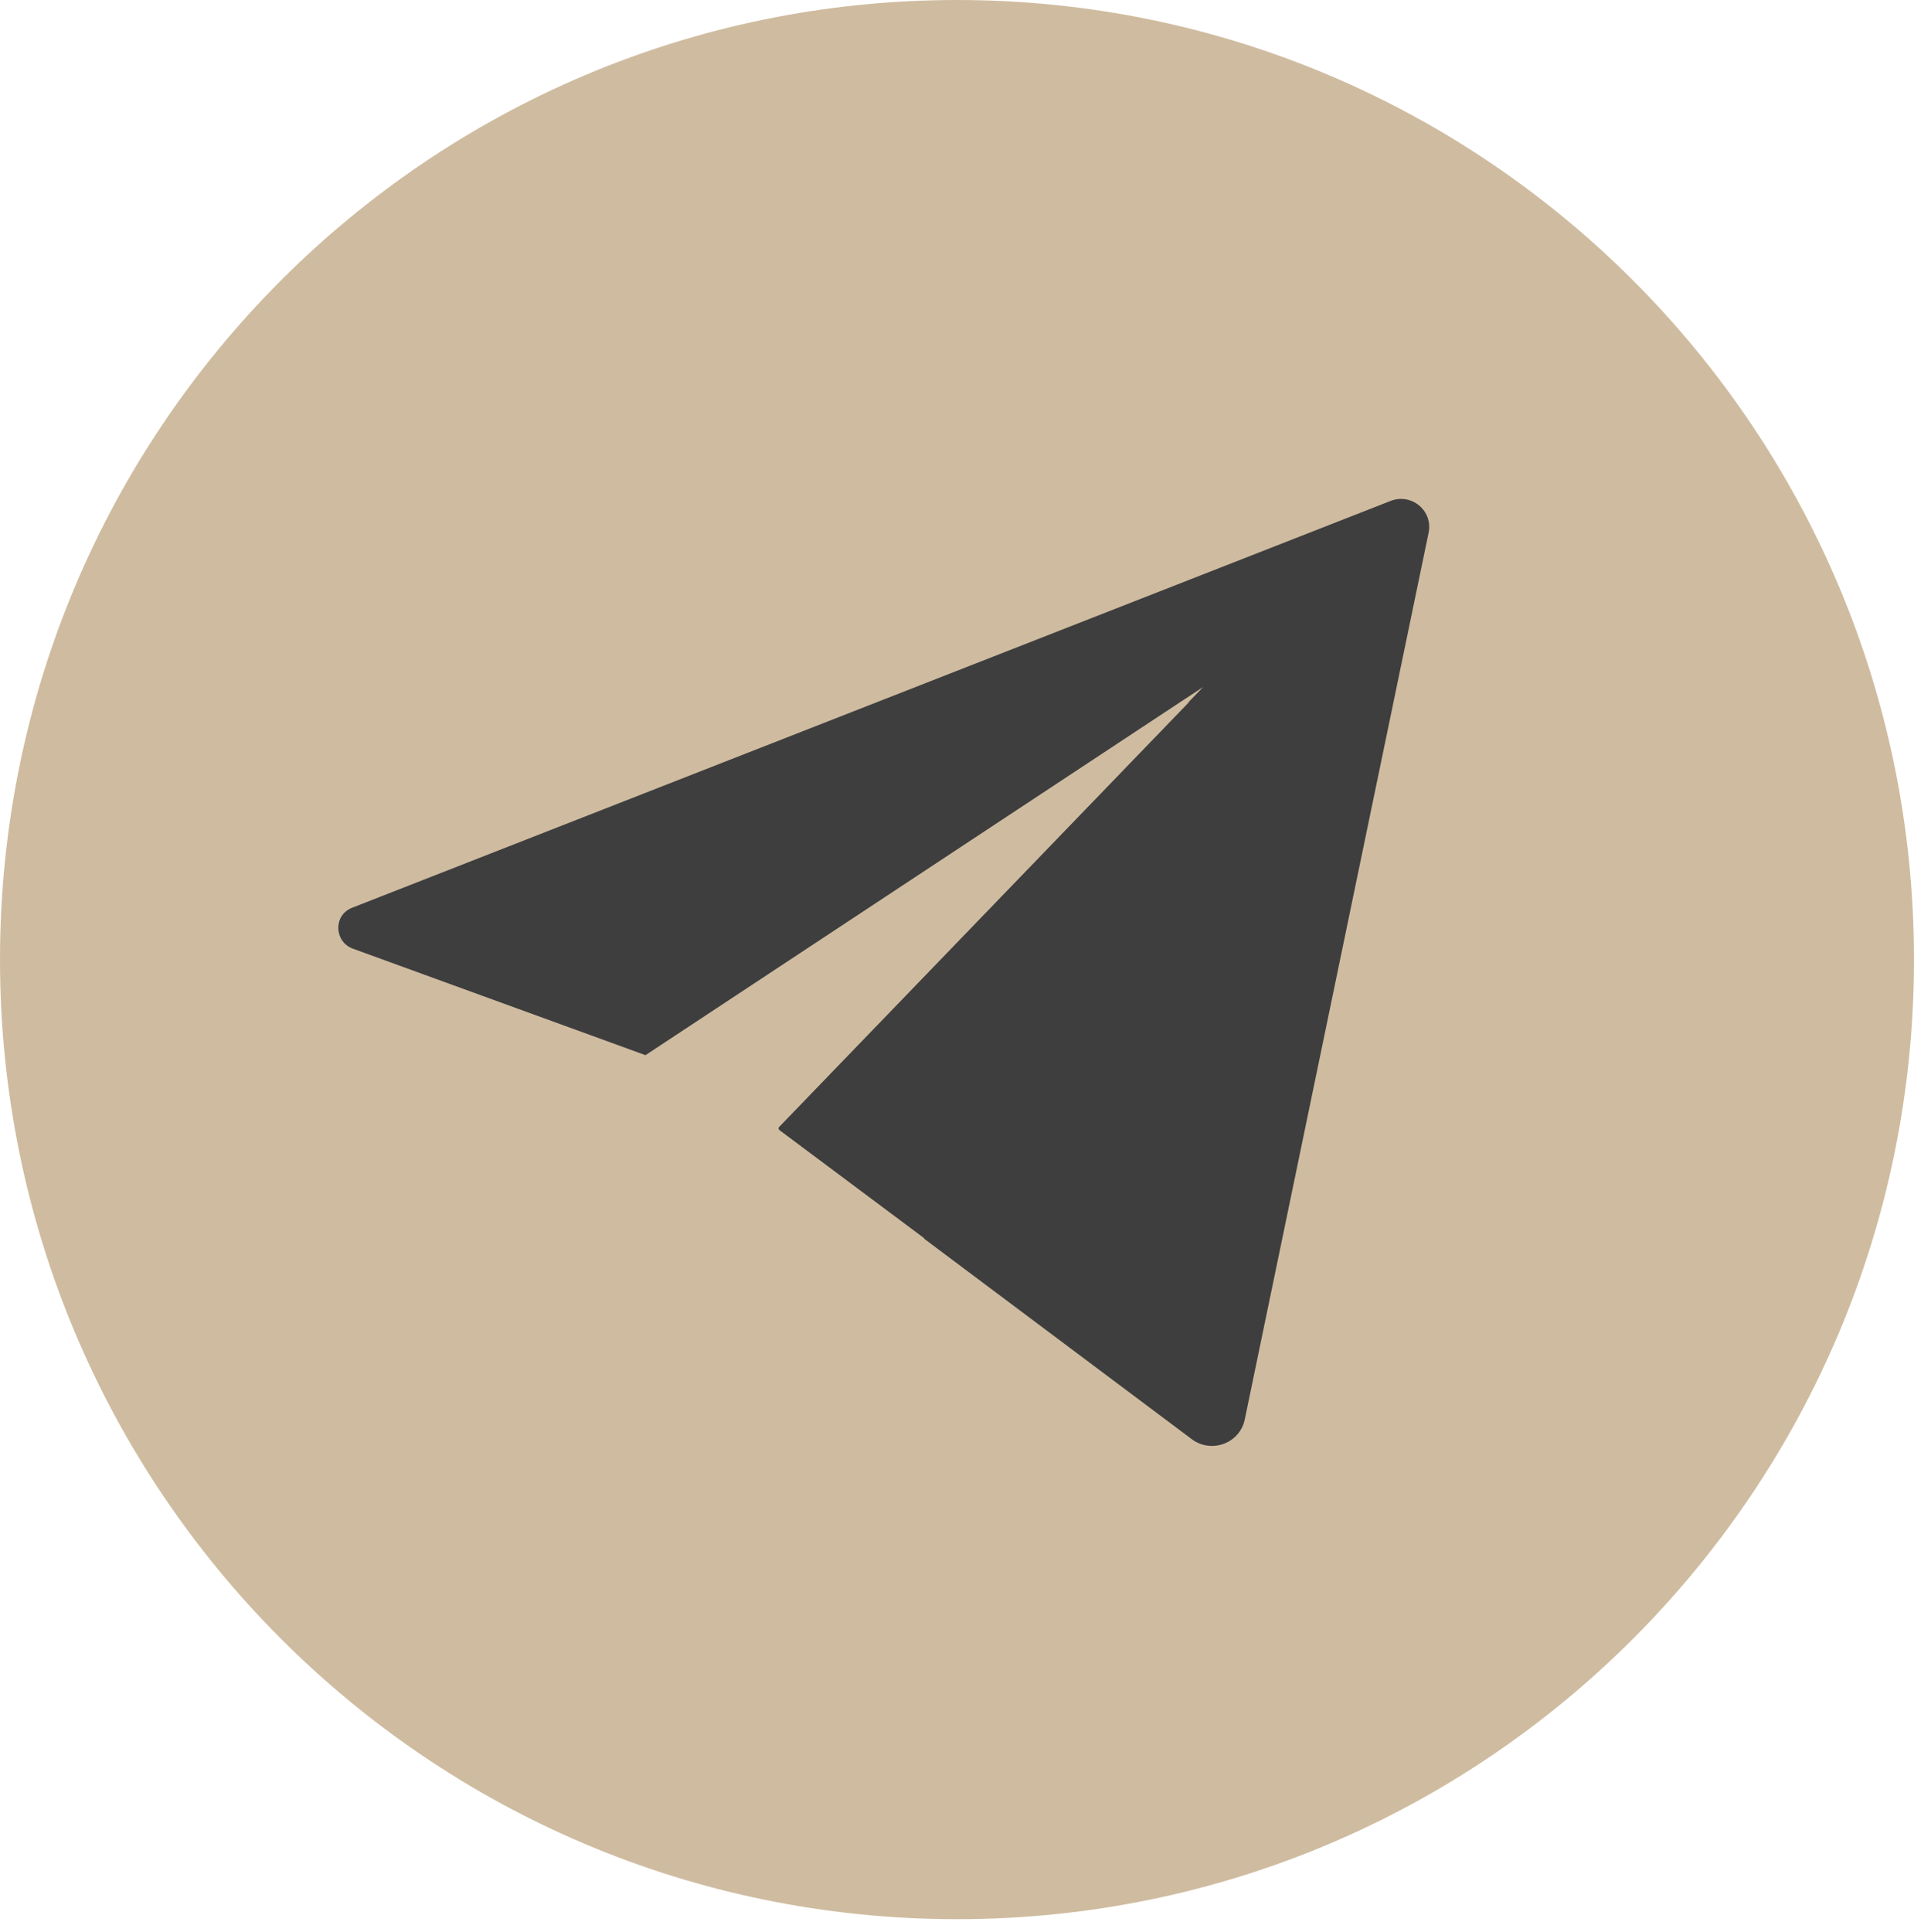 <?xml version="1.0" encoding="UTF-8"?> <svg xmlns="http://www.w3.org/2000/svg" width="110" height="111" viewBox="0 0 110 111" fill="none"><path d="M55 110.276C85.376 110.276 110 85.59 110 55.138C110 24.686 85.376 0 55 0C24.624 0 0 24.686 0 55.138C0 85.59 24.624 110.276 55 110.276Z" fill="#CFBCA0"></path><path d="M20.236 52.16L79.922 28.782C81.135 28.313 82.376 29.361 82.1 30.629L71.541 81.549C71.266 82.927 69.639 83.534 68.509 82.707L44.8 64.952C44.744 64.897 44.717 64.814 44.772 64.759L68.288 40.389C68.398 40.278 68.261 40.085 68.123 40.168L37.191 60.596C37.163 60.624 37.108 60.624 37.08 60.624L20.263 54.504C19.188 54.09 19.16 52.574 20.236 52.16Z" fill="#3E3E3F"></path><path d="M37.108 60.624L43.145 81.163L44.662 64.842L69.143 39.478L37.108 60.624Z" fill="#CFBCA0"></path><path d="M43.145 81.163L53.125 71.156L44.662 64.842L43.145 81.163Z" fill="#CFBCA0"></path></svg> 
